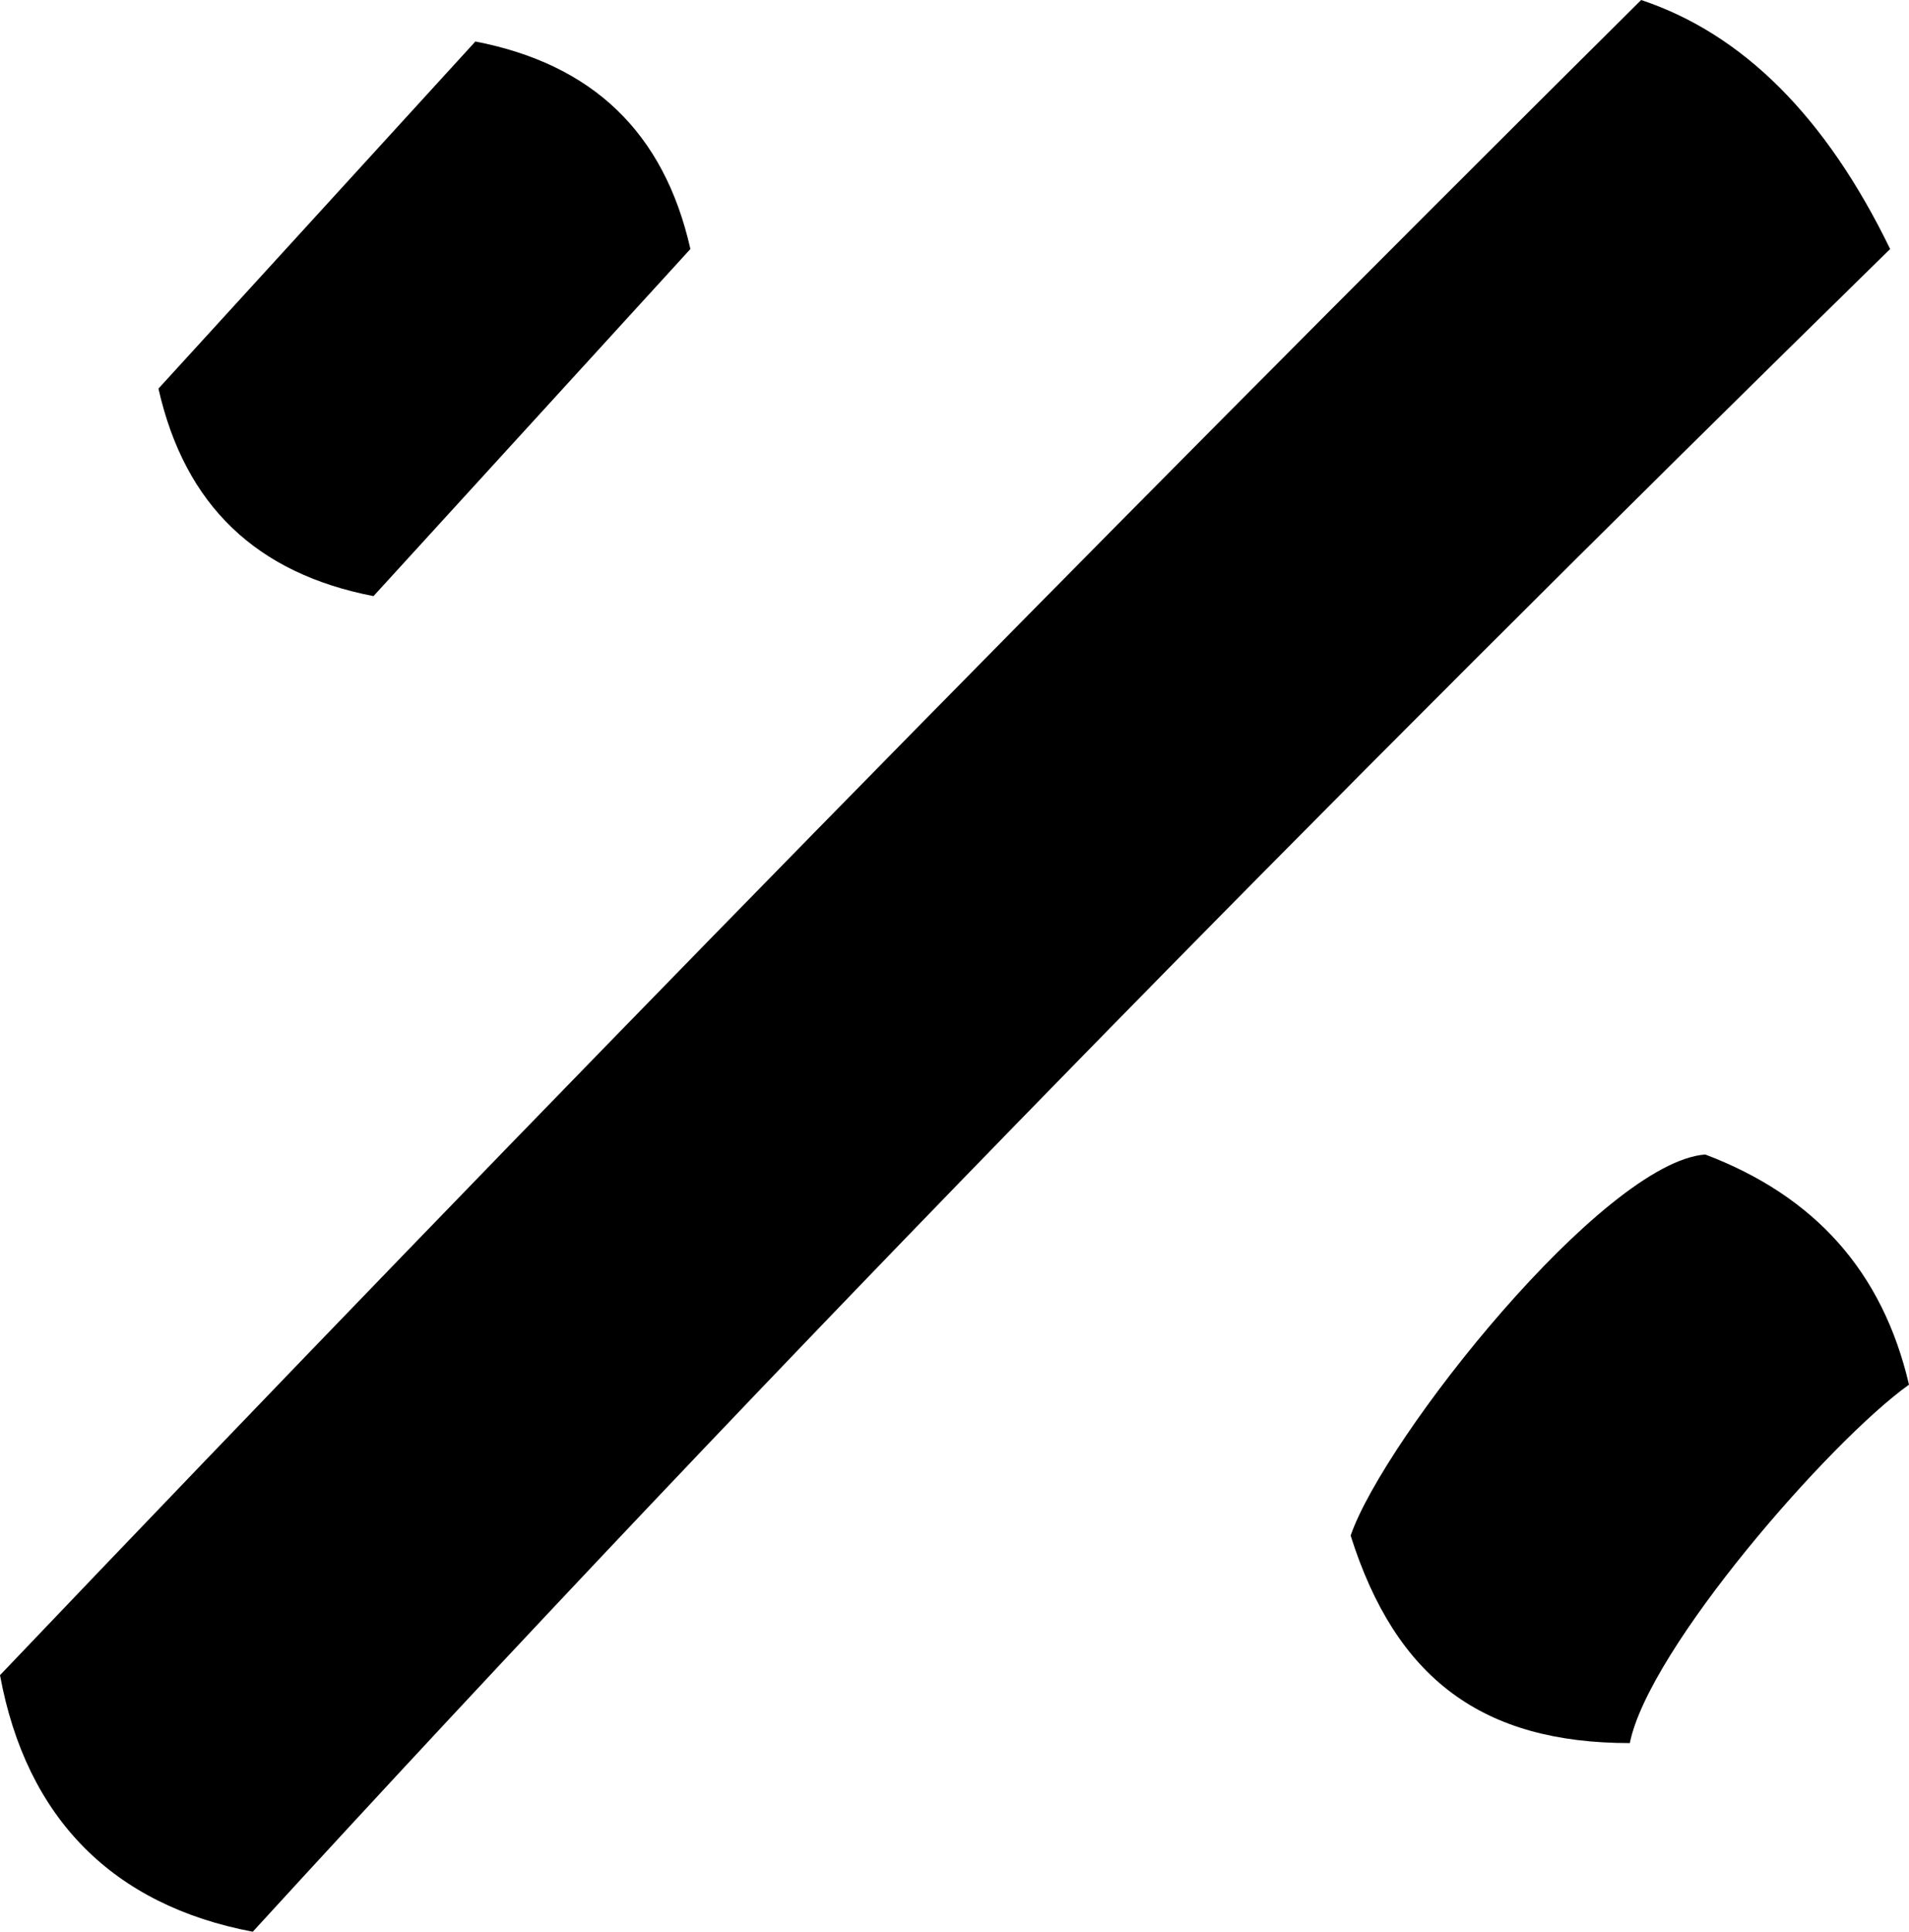 <svg xmlns="http://www.w3.org/2000/svg" xmlns:xlink="http://www.w3.org/1999/xlink" version="1.1" viewBox="0 544 506 512">    
<path fill="currentColor" d="M501 610c-148 145 -294 293 -434 446c-37 -7 -60 -30 -67 -68c143 -150 288 -298 435 -444c27 9 49 31 66 66zM183 610l-84 92c-31 -6 -50 -24 -57 -55l84 -92c31 6 50 24 57 55zM506 911c-21 15 -69 70 -74 95c-39 0 -62 -17 -74 -55c9 -26 67 -99 94 -101 c29 11 47 31 54 61z"></path>
</svg>